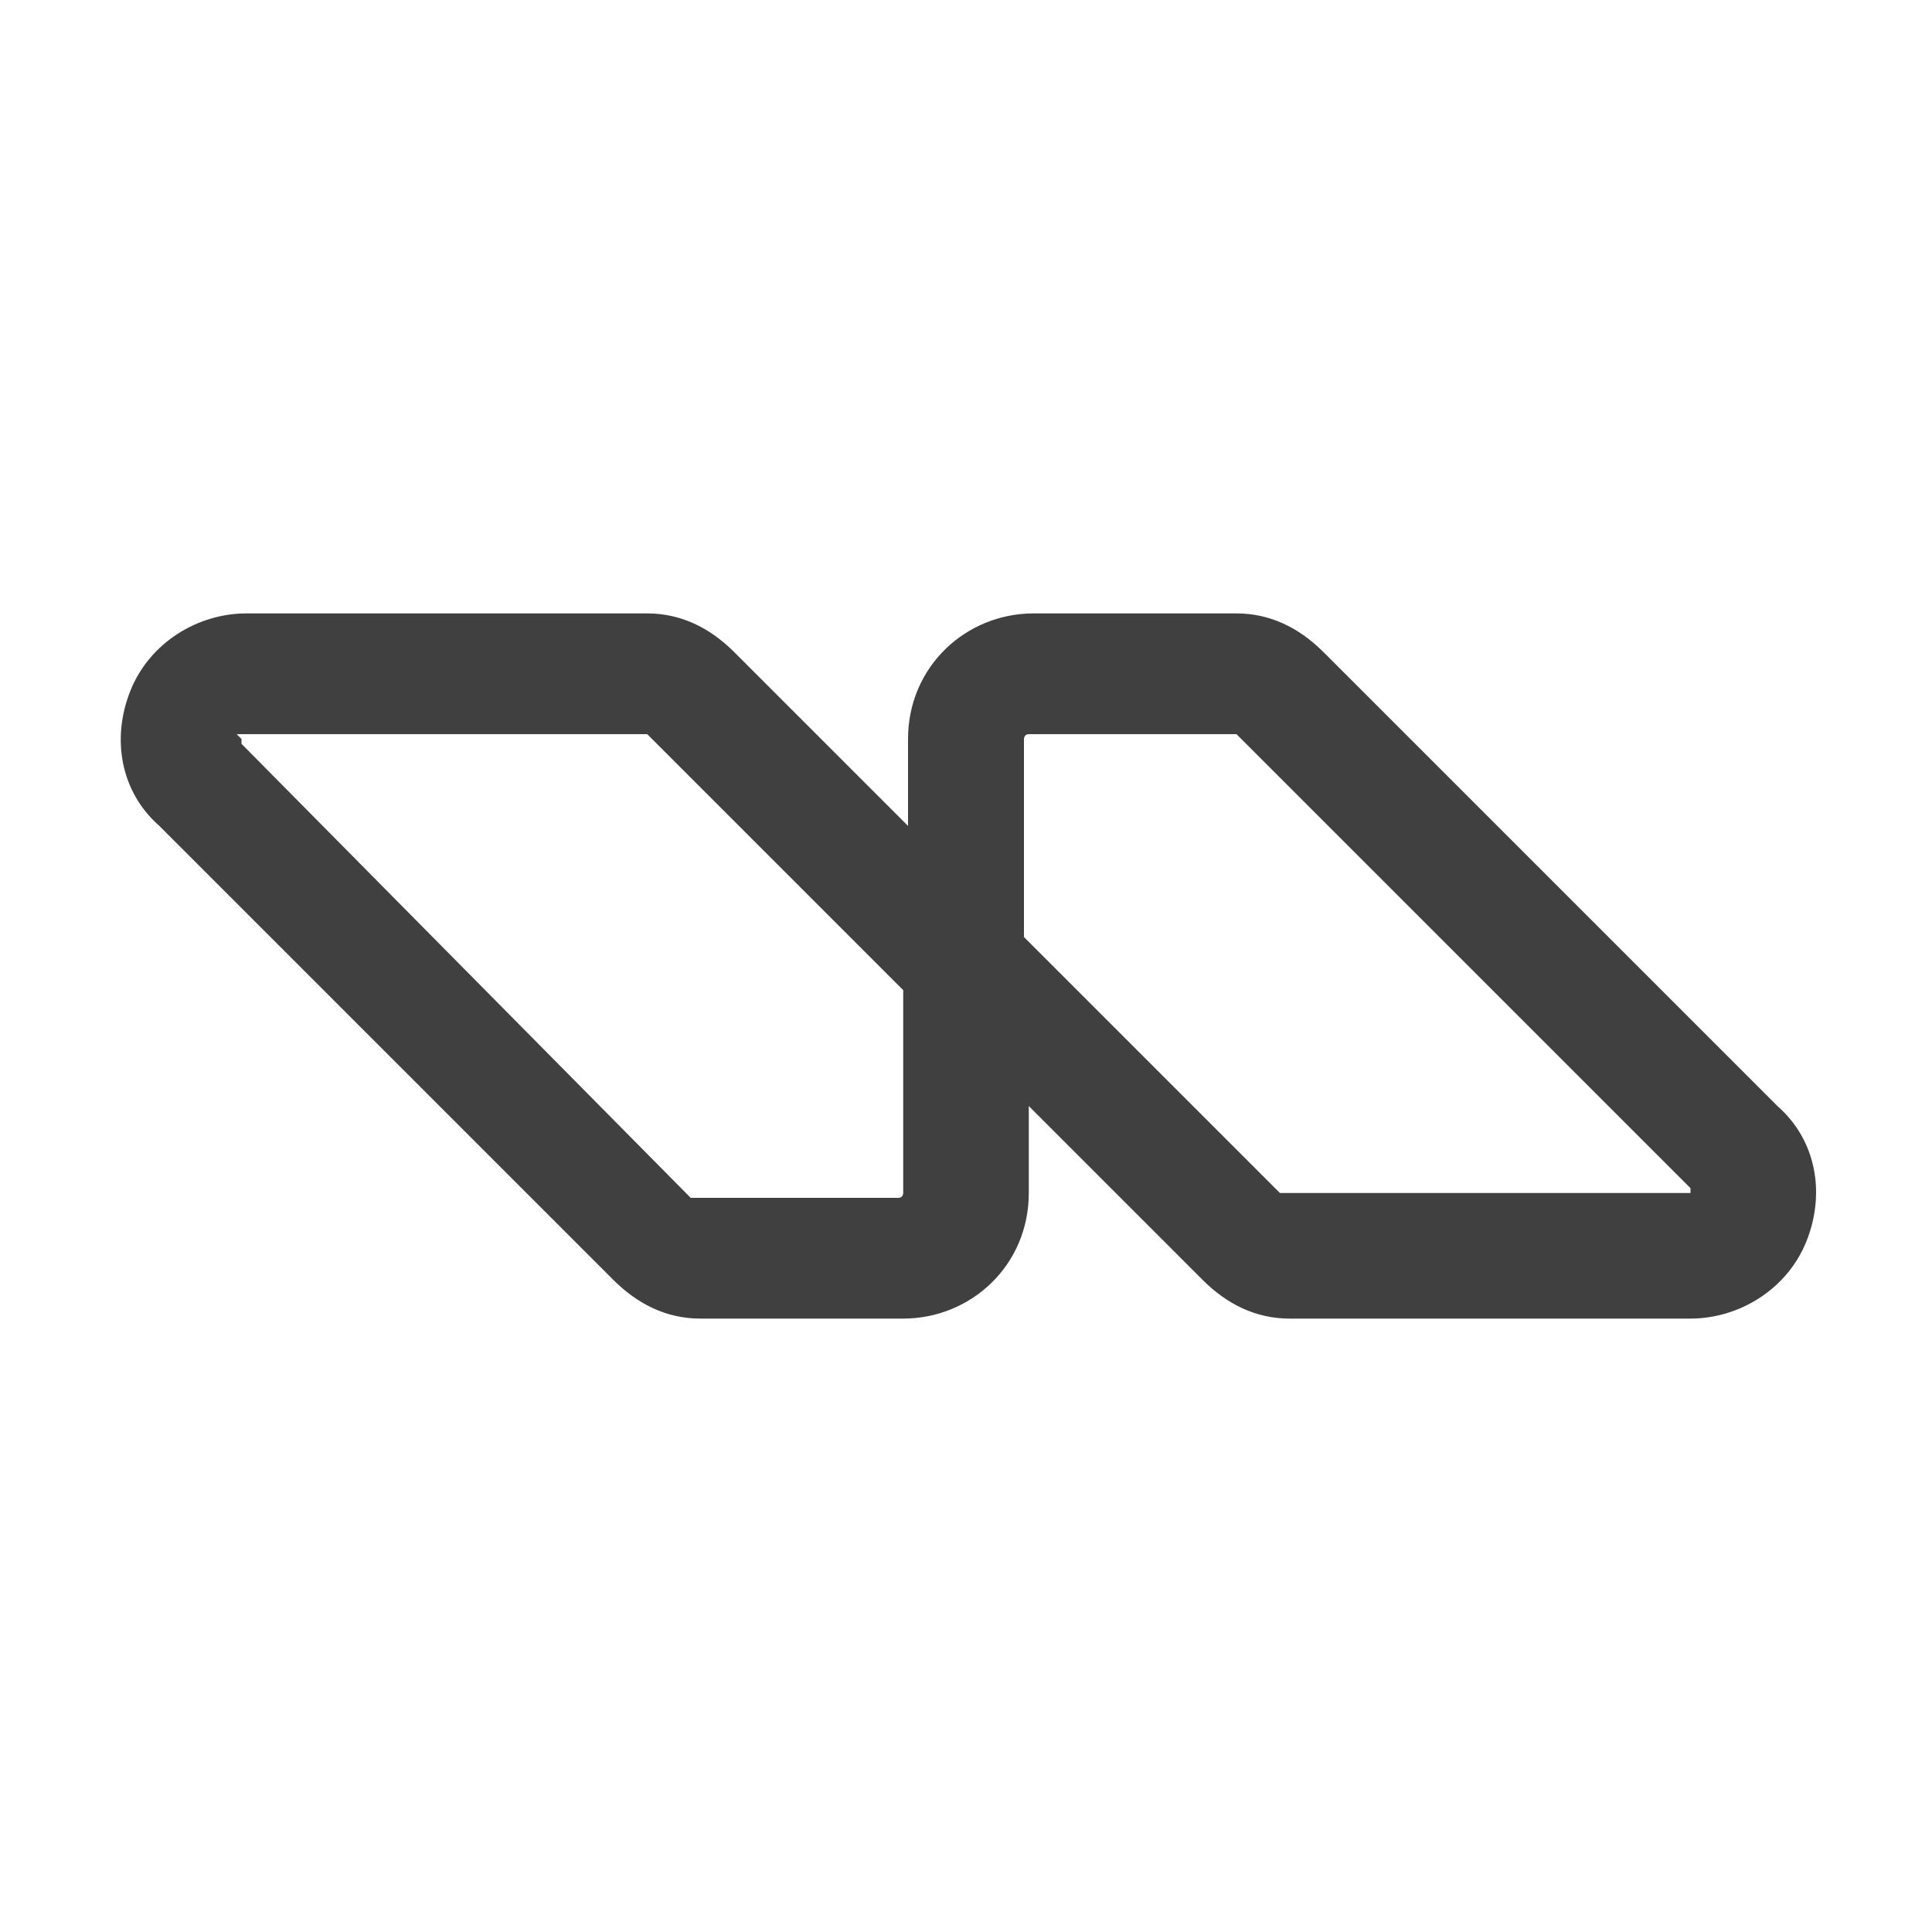 <?xml version="1.0" encoding="UTF-8"?>
<svg id="Layer_1" xmlns="http://www.w3.org/2000/svg" version="1.1" viewBox="0 0 40 40">
  <!-- Generator: Adobe Illustrator 29.7.1, SVG Export Plug-In . SVG Version: 2.1.1 Build 8)  -->
  <defs>
    <style>
      .st0 {
        fill: #404041;
      }
    </style>
  </defs>
  <path class="st0" d="M36.8,22.9l-9.4-9.4c-.5-.5-1.1-.8-1.8-.8h-4.2c-1.4,0-2.6,1.1-2.6,2.6v1.8l-3.6-3.6c-.5-.5-1.1-.8-1.8-.8H5.1c-1,0-2,.6-2.4,1.6-.4,1-.2,2.1.6,2.8l9.4,9.4c.5.5,1.1.8,1.8.8h4.2c1.4,0,2.6-1.1,2.6-2.6v-1.8l3.6,3.6c.5.5,1.1.8,1.8.8h8.3c1,0,2-.6,2.4-1.6.4-1,.2-2.1-.6-2.8h0ZM21.2,15.3c0,0,0-.1.1-.1h4.2s0,0,.1,0l9.4,9.4s0,0,0,.1c0,0-.1,0-.1,0h-8.3s0,0-.1,0l-5.3-5.3s0-4.2,0-4.2ZM4.9,15.2c0,0,0,0,.1,0h8.3s0,0,.1,0l5.3,5.3v4.2c0,0,0,.1-.1.1h-4.2s0,0-.1,0L5,15.4s0,0,0-.1h0Z"/>
</svg>